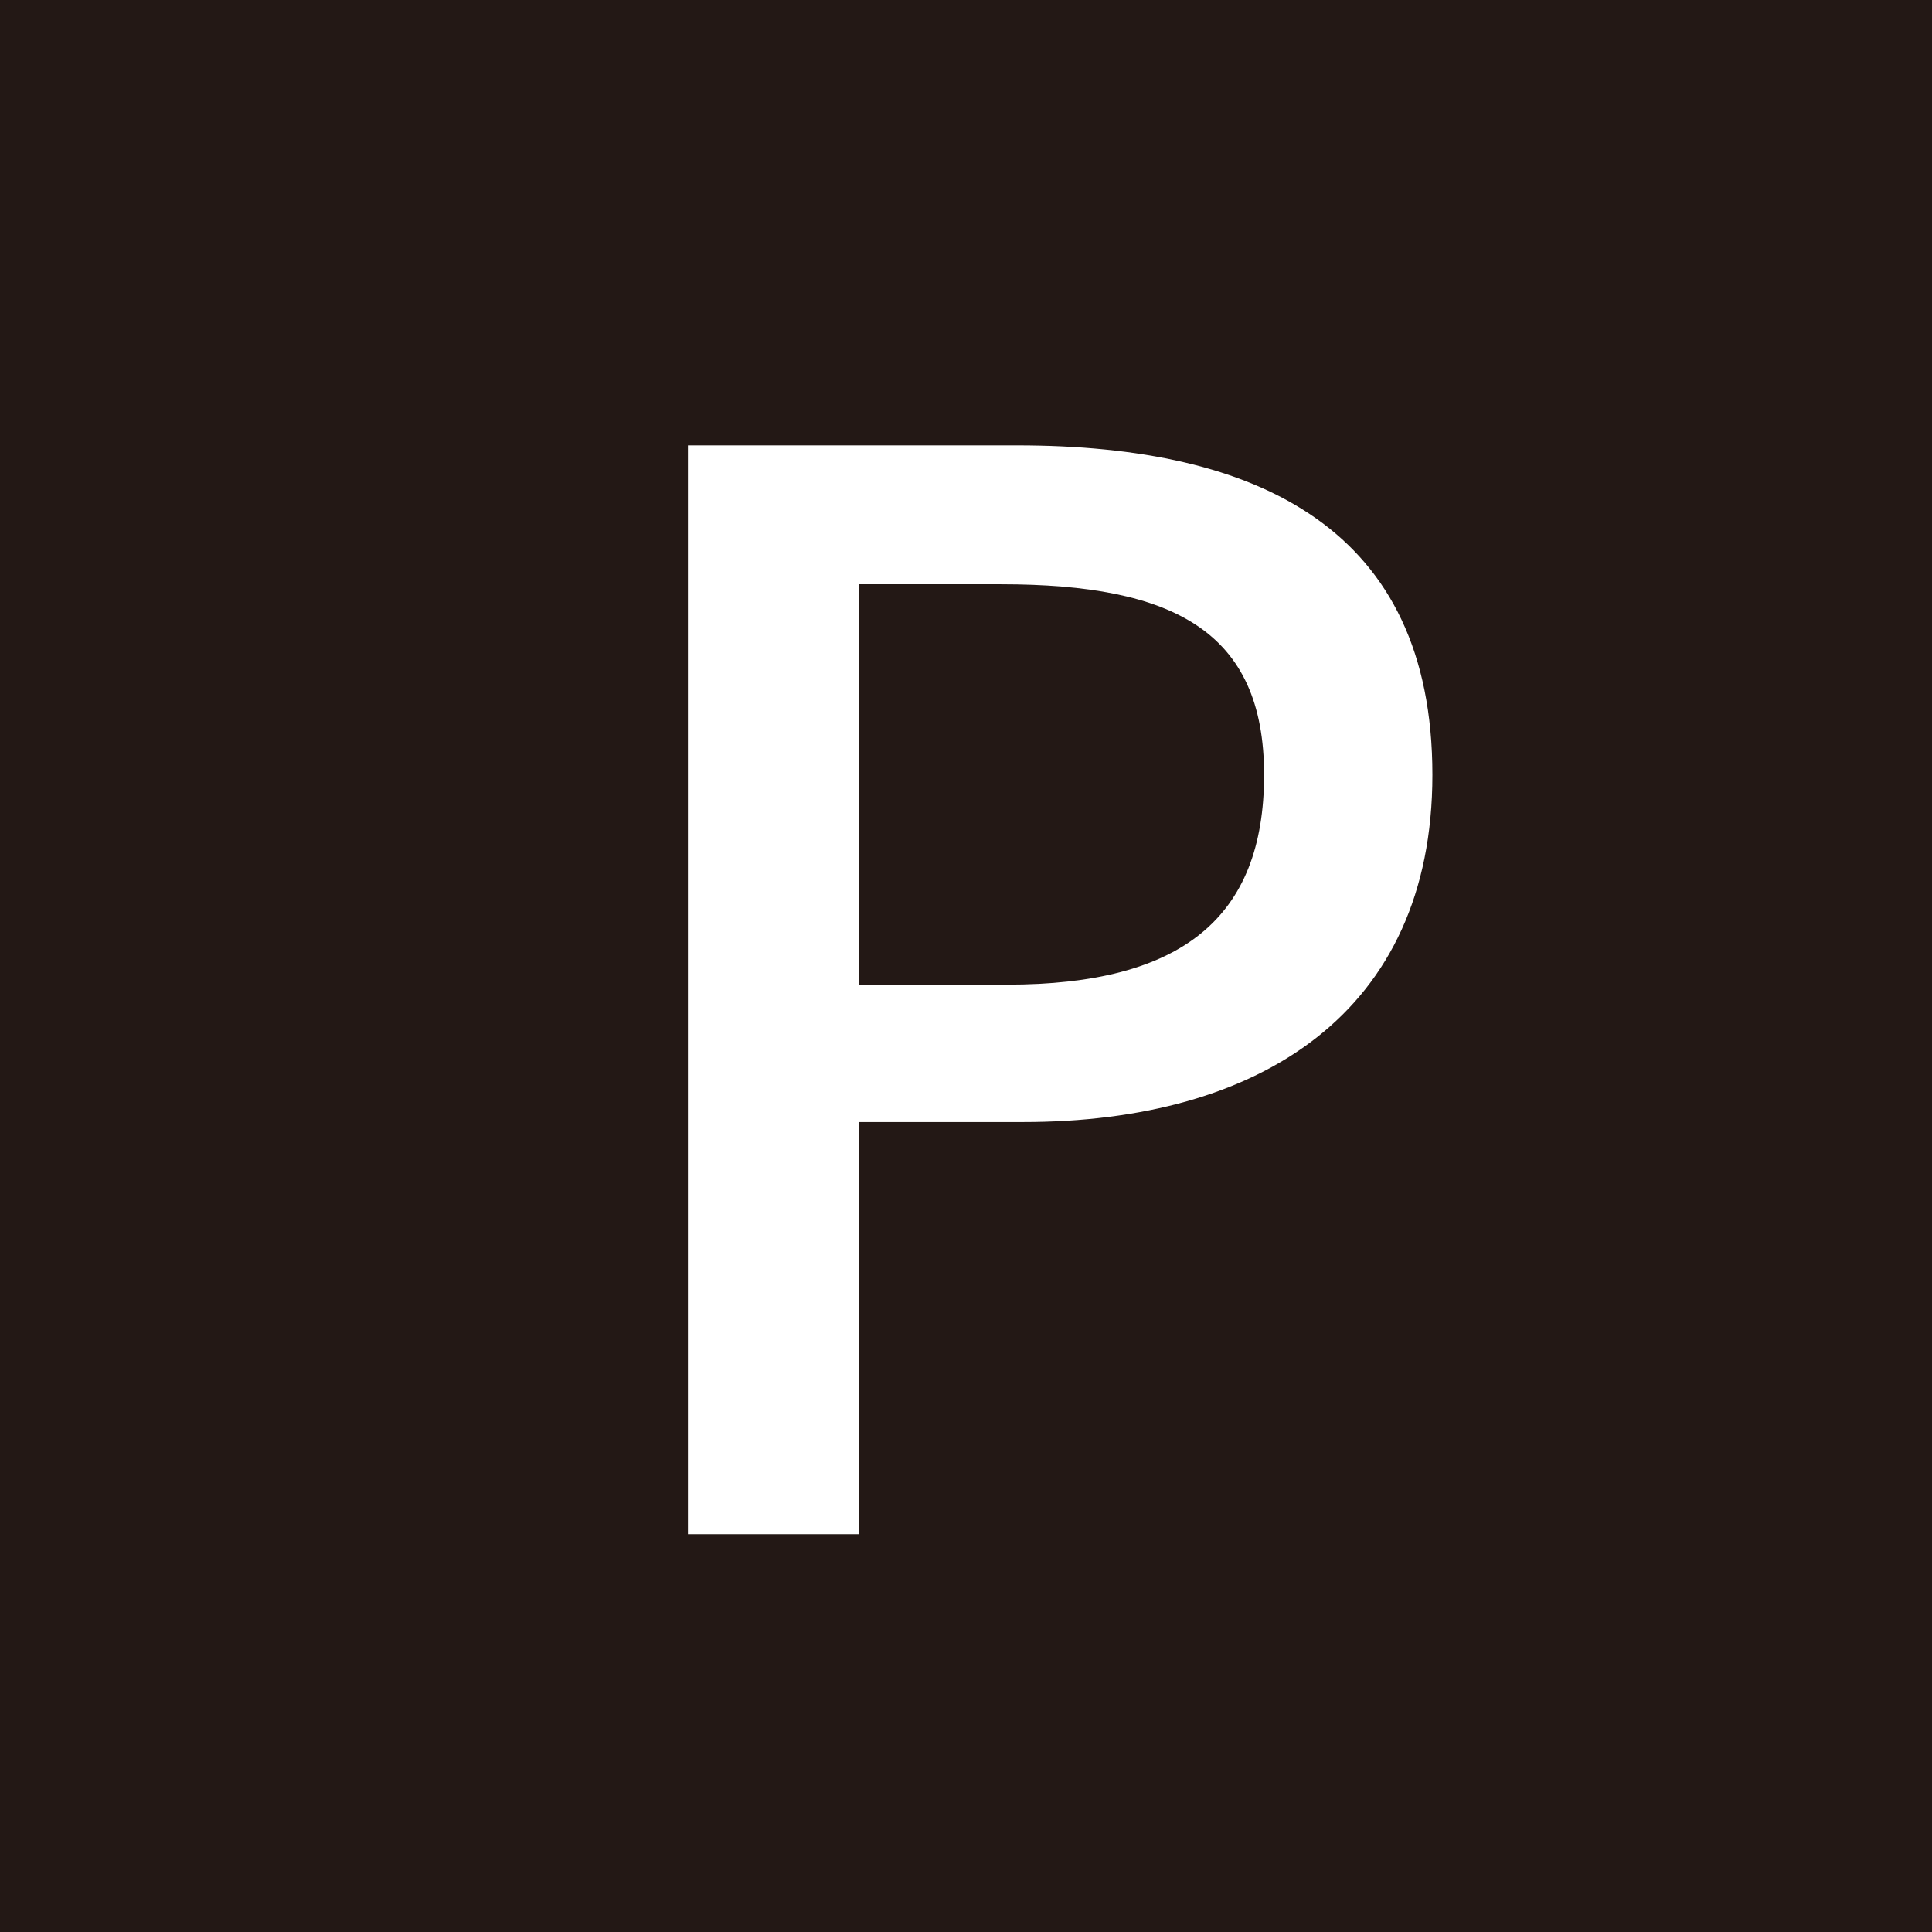 <svg width="17" height="17" viewBox="0 0 17 17" fill="none" xmlns="http://www.w3.org/2000/svg">
<rect width="17" height="17" fill="#231815"/>
<path d="M6.053 13.5V3.919H8.951C11.084 3.919 12.604 4.66 12.604 6.818C12.604 8.911 11.084 9.873 9.004 9.873H7.561V13.5H6.053ZM7.561 8.664H8.861C10.395 8.664 11.123 8.079 11.123 6.818C11.123 5.557 10.329 5.141 8.809 5.141H7.561V8.664Z" fill="white"/>
</svg>
